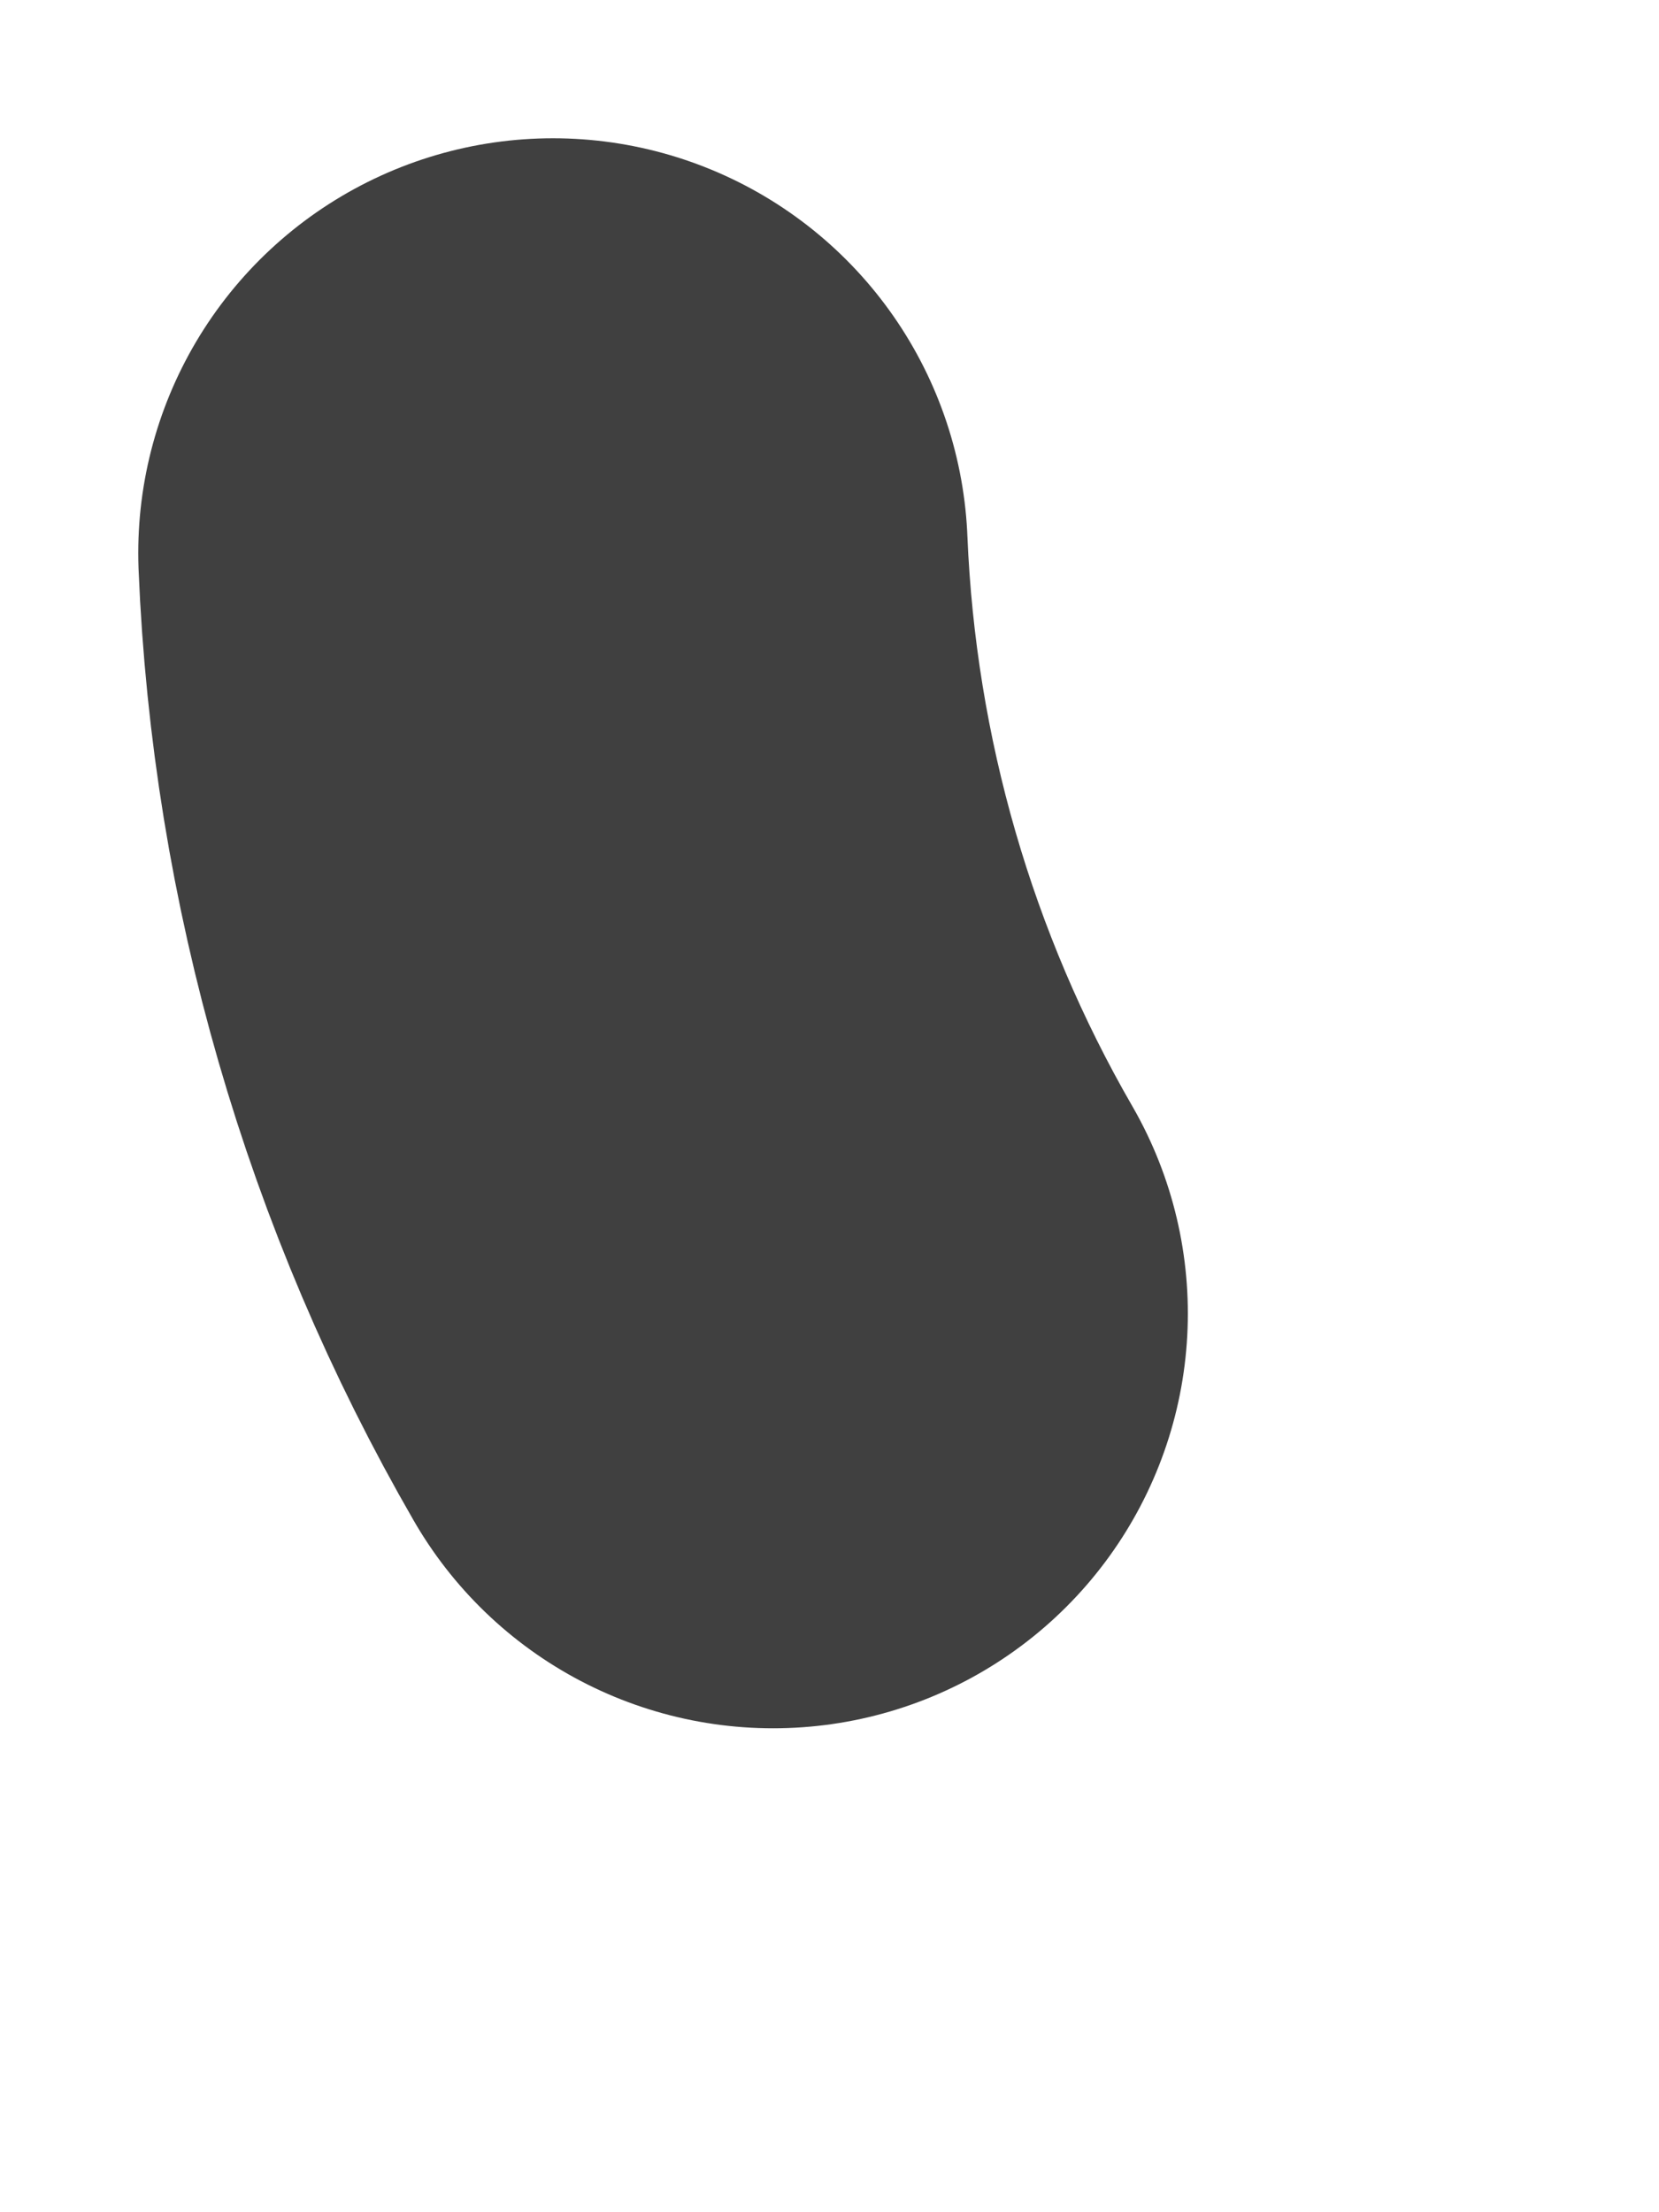 <?xml version="1.0" encoding="utf-8"?>
<svg xmlns="http://www.w3.org/2000/svg" fill="none" height="100%" overflow="visible" preserveAspectRatio="none" style="display: block;" viewBox="0 0 3 4" width="100%">
<path d="M1 1C1.02 1.484 1.156 1.956 1.398 2.375" id="Vector" stroke="#404040" stroke-linecap="round" stroke-linejoin="round" stroke-width="1.5"/>
</svg>